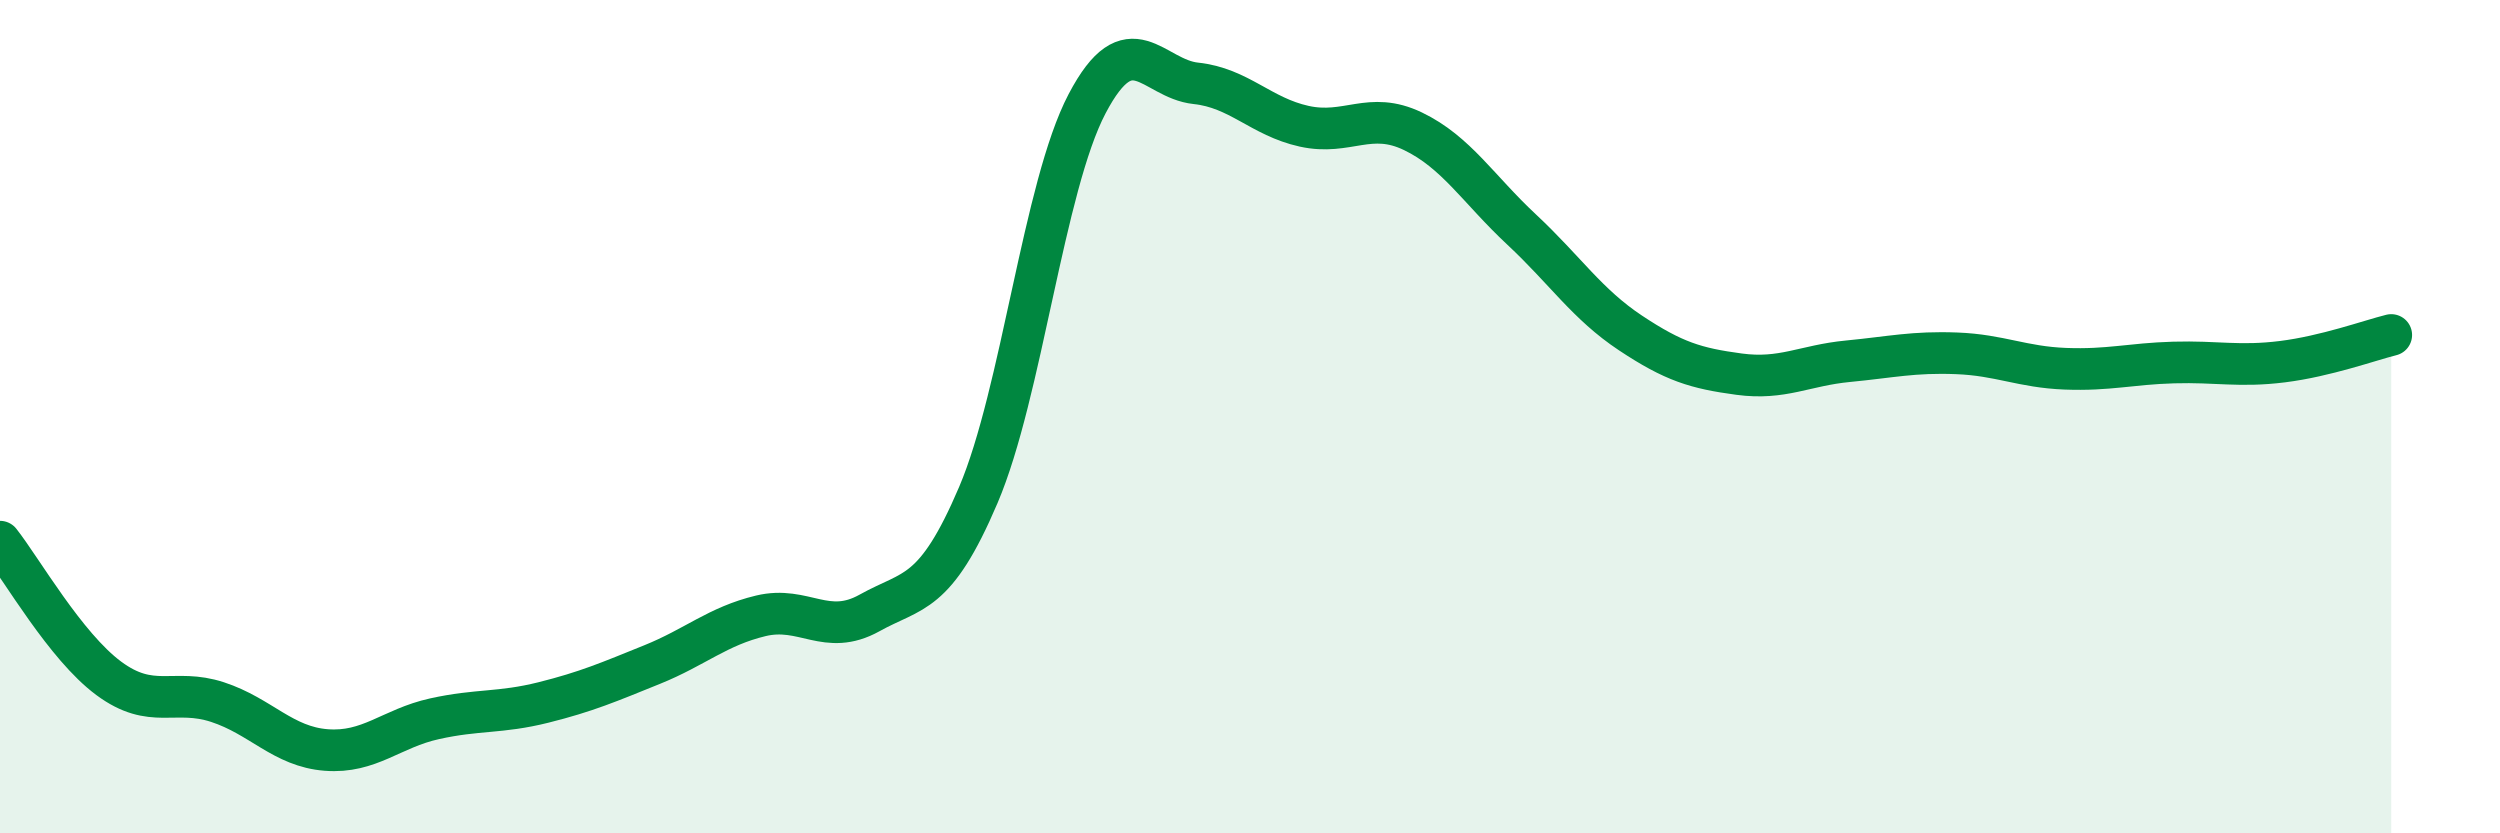 
    <svg width="60" height="20" viewBox="0 0 60 20" xmlns="http://www.w3.org/2000/svg">
      <path
        d="M 0,13 C 0.52,13.66 1.57,15.51 2.61,16.28 C 3.65,17.05 4.18,16.51 5.22,16.85 C 6.26,17.19 6.79,17.92 7.83,18 C 8.87,18.08 9.39,17.48 10.43,17.25 C 11.47,17.02 12,17.12 13.04,16.86 C 14.08,16.6 14.61,16.37 15.65,15.95 C 16.69,15.53 17.22,15.03 18.26,14.78 C 19.3,14.53 19.83,15.29 20.87,14.71 C 21.91,14.13 22.44,14.32 23.48,11.88 C 24.52,9.44 25.05,4.47 26.09,2.49 C 27.13,0.51 27.66,1.89 28.7,2 C 29.74,2.11 30.26,2.8 31.3,3.03 C 32.34,3.26 32.87,2.65 33.91,3.15 C 34.95,3.65 35.48,4.54 36.52,5.51 C 37.56,6.48 38.09,7.3 39.13,7.99 C 40.17,8.68 40.7,8.84 41.74,8.98 C 42.78,9.12 43.31,8.77 44.35,8.67 C 45.39,8.57 45.92,8.44 46.96,8.48 C 48,8.52 48.53,8.81 49.57,8.85 C 50.61,8.89 51.13,8.73 52.17,8.7 C 53.21,8.67 53.74,8.81 54.78,8.68 C 55.82,8.55 56.87,8.17 57.39,8.04L57.39 20L0 20Z"
        fill="#008740"
        opacity="0.1"
        stroke-linecap="round"
        stroke-linejoin="round"
      />
      <path
        d="M 0,13 C 0.52,13.66 1.57,15.51 2.61,16.28 C 3.65,17.05 4.18,16.51 5.22,16.85 C 6.26,17.19 6.79,17.92 7.83,18 C 8.87,18.08 9.39,17.48 10.43,17.25 C 11.47,17.02 12,17.12 13.04,16.86 C 14.08,16.6 14.61,16.37 15.65,15.95 C 16.69,15.53 17.22,15.03 18.26,14.78 C 19.3,14.53 19.83,15.29 20.87,14.71 C 21.91,14.13 22.44,14.32 23.48,11.88 C 24.52,9.44 25.05,4.47 26.09,2.49 C 27.13,0.51 27.66,1.89 28.7,2 C 29.74,2.11 30.26,2.8 31.3,3.03 C 32.34,3.26 32.87,2.65 33.91,3.15 C 34.95,3.65 35.48,4.54 36.52,5.51 C 37.56,6.48 38.09,7.3 39.13,7.99 C 40.17,8.68 40.7,8.84 41.74,8.98 C 42.78,9.12 43.31,8.77 44.35,8.67 C 45.39,8.57 45.92,8.44 46.96,8.48 C 48,8.52 48.53,8.81 49.57,8.85 C 50.61,8.89 51.13,8.73 52.17,8.7 C 53.21,8.67 53.74,8.81 54.78,8.68 C 55.82,8.55 56.87,8.17 57.39,8.04"
        stroke="#008740"
        stroke-width="1"
        fill="none"
        stroke-linecap="round"
        stroke-linejoin="round"
      />
    </svg>
  